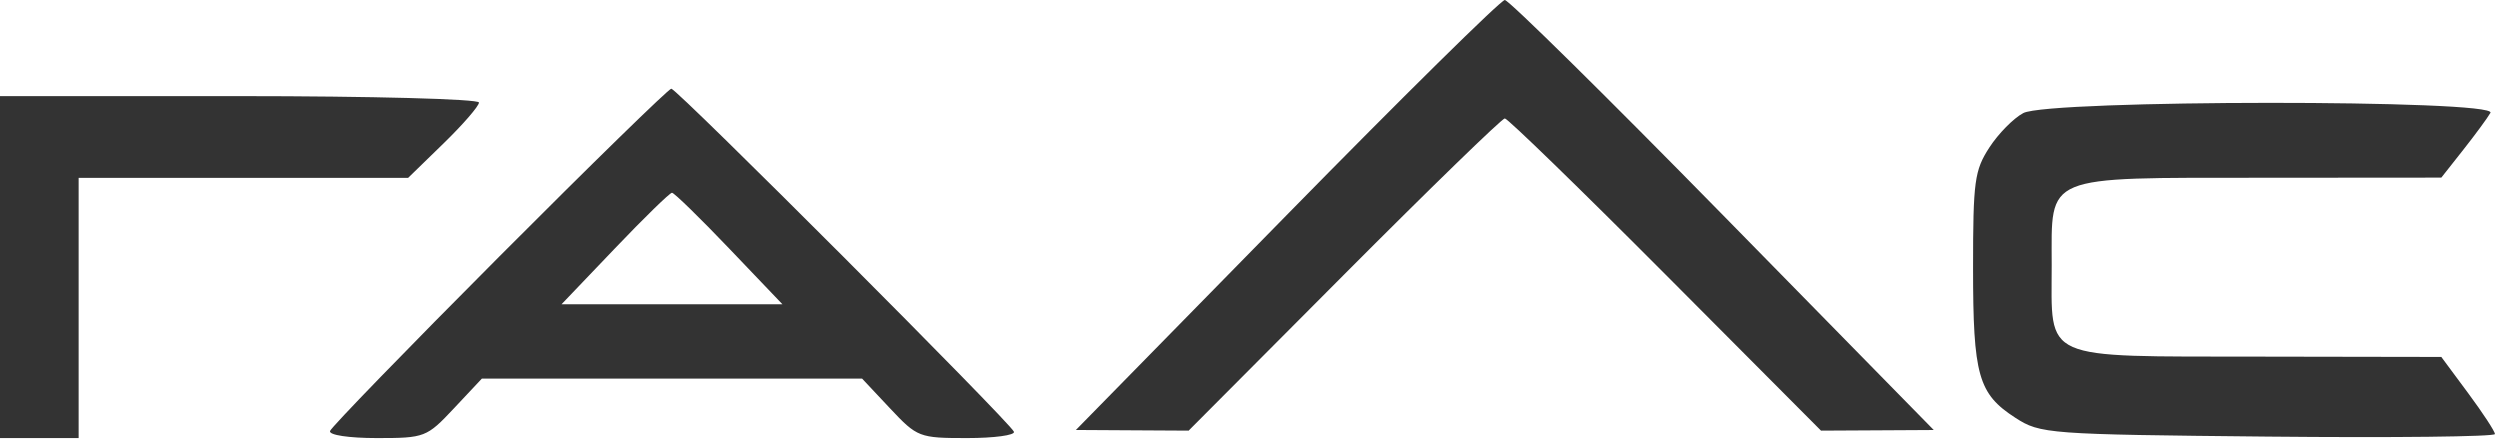 <?xml version="1.0" encoding="UTF-8"?> <svg xmlns="http://www.w3.org/2000/svg" width="350" height="62" viewBox="0 0 350 62" fill="none"> <path fill-rule="evenodd" clip-rule="evenodd" d="M180.15 30.097L150.625 60.196L158.517 60.243L166.408 60.289L188.179 38.434C200.154 26.414 210.277 16.579 210.675 16.579C211.073 16.579 221.196 26.414 233.171 38.434L254.942 60.289L262.833 60.246L270.725 60.201L241.2 30.102C224.962 13.548 211.225 0.002 210.675 2.39878e-07C210.124 -0.002 196.388 13.542 180.15 30.097ZM69.932 35.882C57.065 48.788 46.389 59.794 46.205 60.339C46.015 60.904 48.831 61.33 52.758 61.33C59.472 61.33 59.741 61.227 63.553 57.167L67.462 53.004H94.078H120.694L124.603 57.167C128.416 61.227 128.684 61.33 135.398 61.33C139.186 61.33 142.135 60.931 141.951 60.444C141.473 59.178 94.77 12.416 93.982 12.416C93.622 12.416 82.799 22.976 69.932 35.882ZM0 37.393V61.33H5.505H11.009V43.117V24.905H34.071H57.133L62.095 20.079C64.823 17.425 67.056 14.849 67.056 14.355C67.056 13.86 51.968 13.457 33.528 13.457H0V37.393ZM283.265 15.828C281.906 16.544 279.766 18.714 278.511 20.65C276.432 23.861 276.229 25.349 276.229 37.498C276.229 52.573 276.95 55.127 282.156 58.494C285.632 60.742 286.671 60.819 317.514 61.124C334.99 61.297 349.29 61.137 349.29 60.767C349.29 60.399 347.602 57.819 345.537 55.034L341.784 49.971L316.167 49.927C285.463 49.874 287.238 50.66 287.238 37.11C287.238 24.324 285.825 24.909 316.736 24.886L341.784 24.867L344.849 20.983C346.536 18.847 348.251 16.514 348.661 15.798C349.742 13.915 286.848 13.944 283.265 15.828ZM102.085 34.792L109.541 42.597H94.078H78.615L86.072 34.792C90.172 30.498 93.775 26.986 94.078 26.986C94.381 26.986 97.984 30.498 102.085 34.792Z" fill="#333333"></path> </svg> 